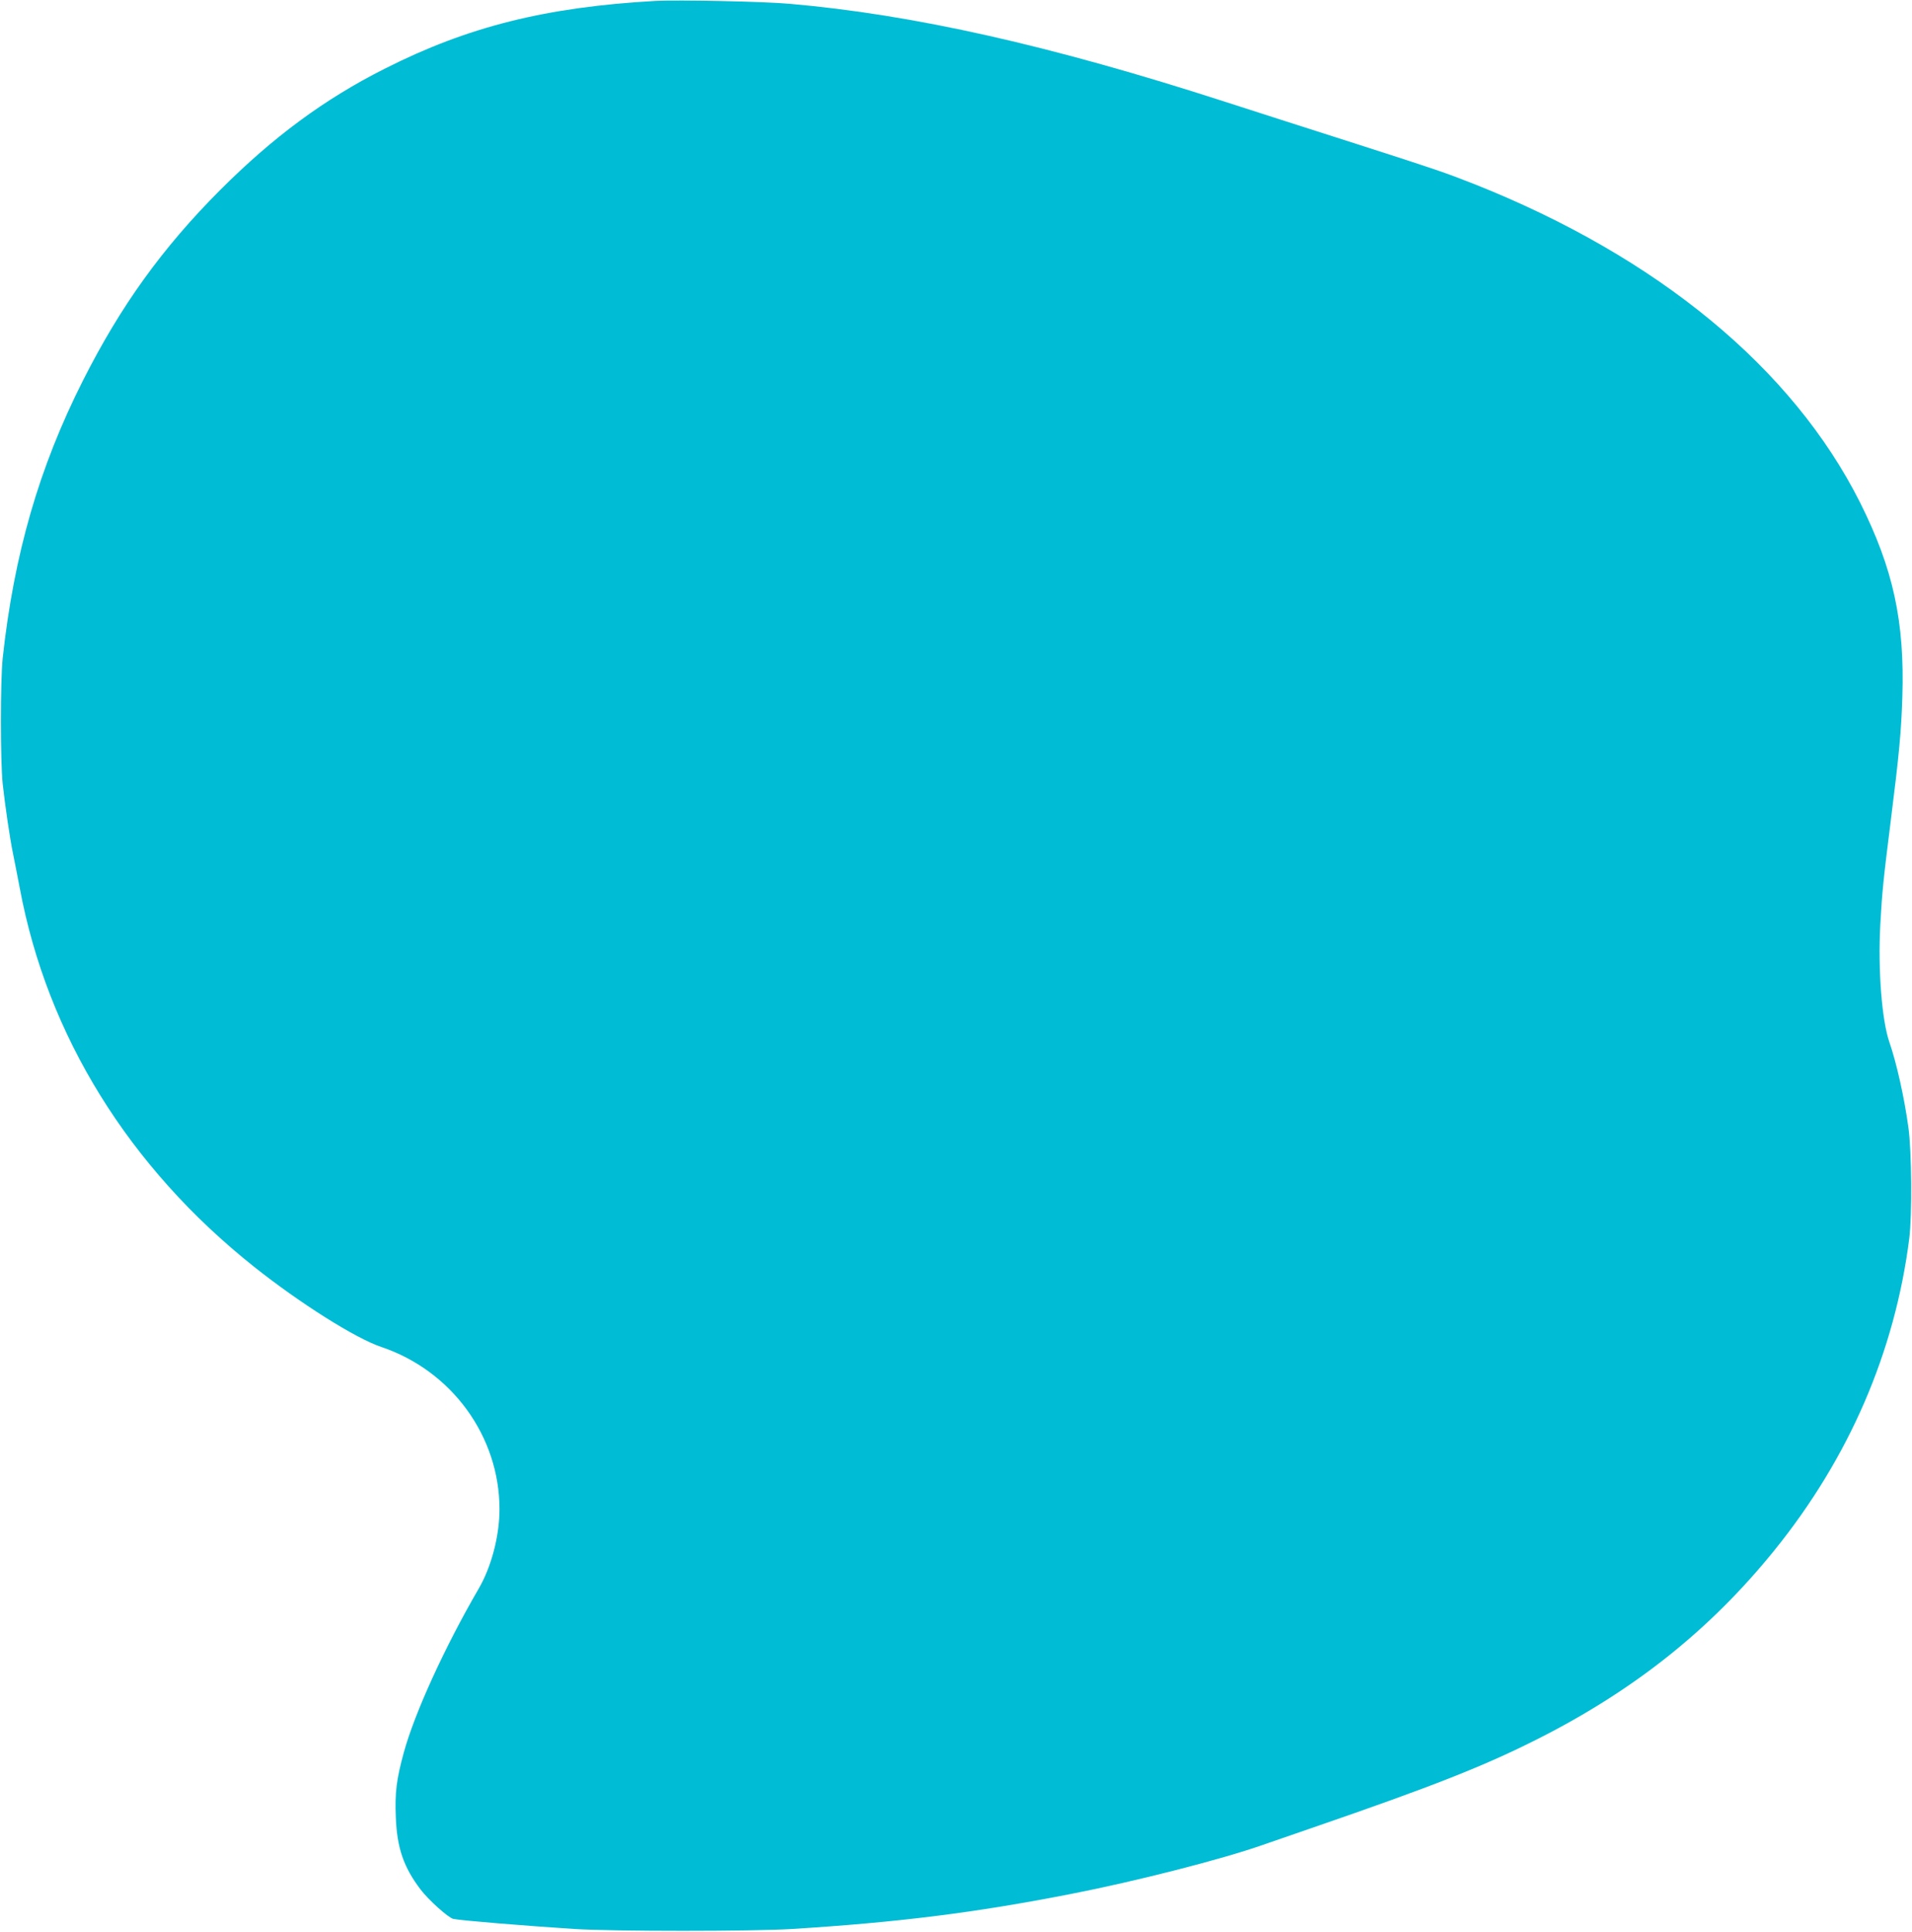 <?xml version="1.0" standalone="no"?>
<!DOCTYPE svg PUBLIC "-//W3C//DTD SVG 20010904//EN"
 "http://www.w3.org/TR/2001/REC-SVG-20010904/DTD/svg10.dtd">
<svg version="1.0" xmlns="http://www.w3.org/2000/svg"
 width="1267pt" height="1280pt" viewBox="0 0 1267 1280"
 preserveAspectRatio="xMidYMid meet">
<g transform="translate(0,1280) scale(0.1,-0.1)"
fill="#00bcd4" stroke="none">
<path d="M4345 12794 c-729 -41 -1244 -170 -1797 -450 -399 -201 -738 -452
-1089 -803 -383 -384 -659 -767 -909 -1262 -291 -576 -457 -1150 -532 -1839
-16 -154 -16 -681 0 -835 16 -145 48 -364 68 -460 8 -38 28 -142 45 -230 182
-976 723 -1850 1554 -2510 305 -242 671 -473 841 -530 467 -157 784 -592 784
-1075 0 -178 -54 -383 -138 -527 -225 -387 -424 -823 -496 -1085 -49 -179 -60
-266 -53 -432 8 -200 51 -327 163 -475 52 -69 185 -189 218 -196 50 -11 480
-46 806 -67 256 -16 1173 -16 1435 0 706 44 1211 107 1850 232 431 84 1003
230 1275 326 41 14 190 66 330 114 798 275 1138 409 1495 590 638 323 1139
723 1562 1246 496 613 800 1317 895 2069 19 152 16 581 -6 735 -27 198 -79
430 -126 565 -50 145 -76 478 -60 777 12 215 18 282 70 695 55 436 69 589 76
813 16 502 -60 851 -281 1292 -447 888 -1338 1624 -2555 2108 -193 76 -251 96
-765 261 -440 141 -632 202 -885 284 -1154 373 -2068 579 -2890 650 -167 15
-738 27 -885 19z"/>
</g>
</svg>
